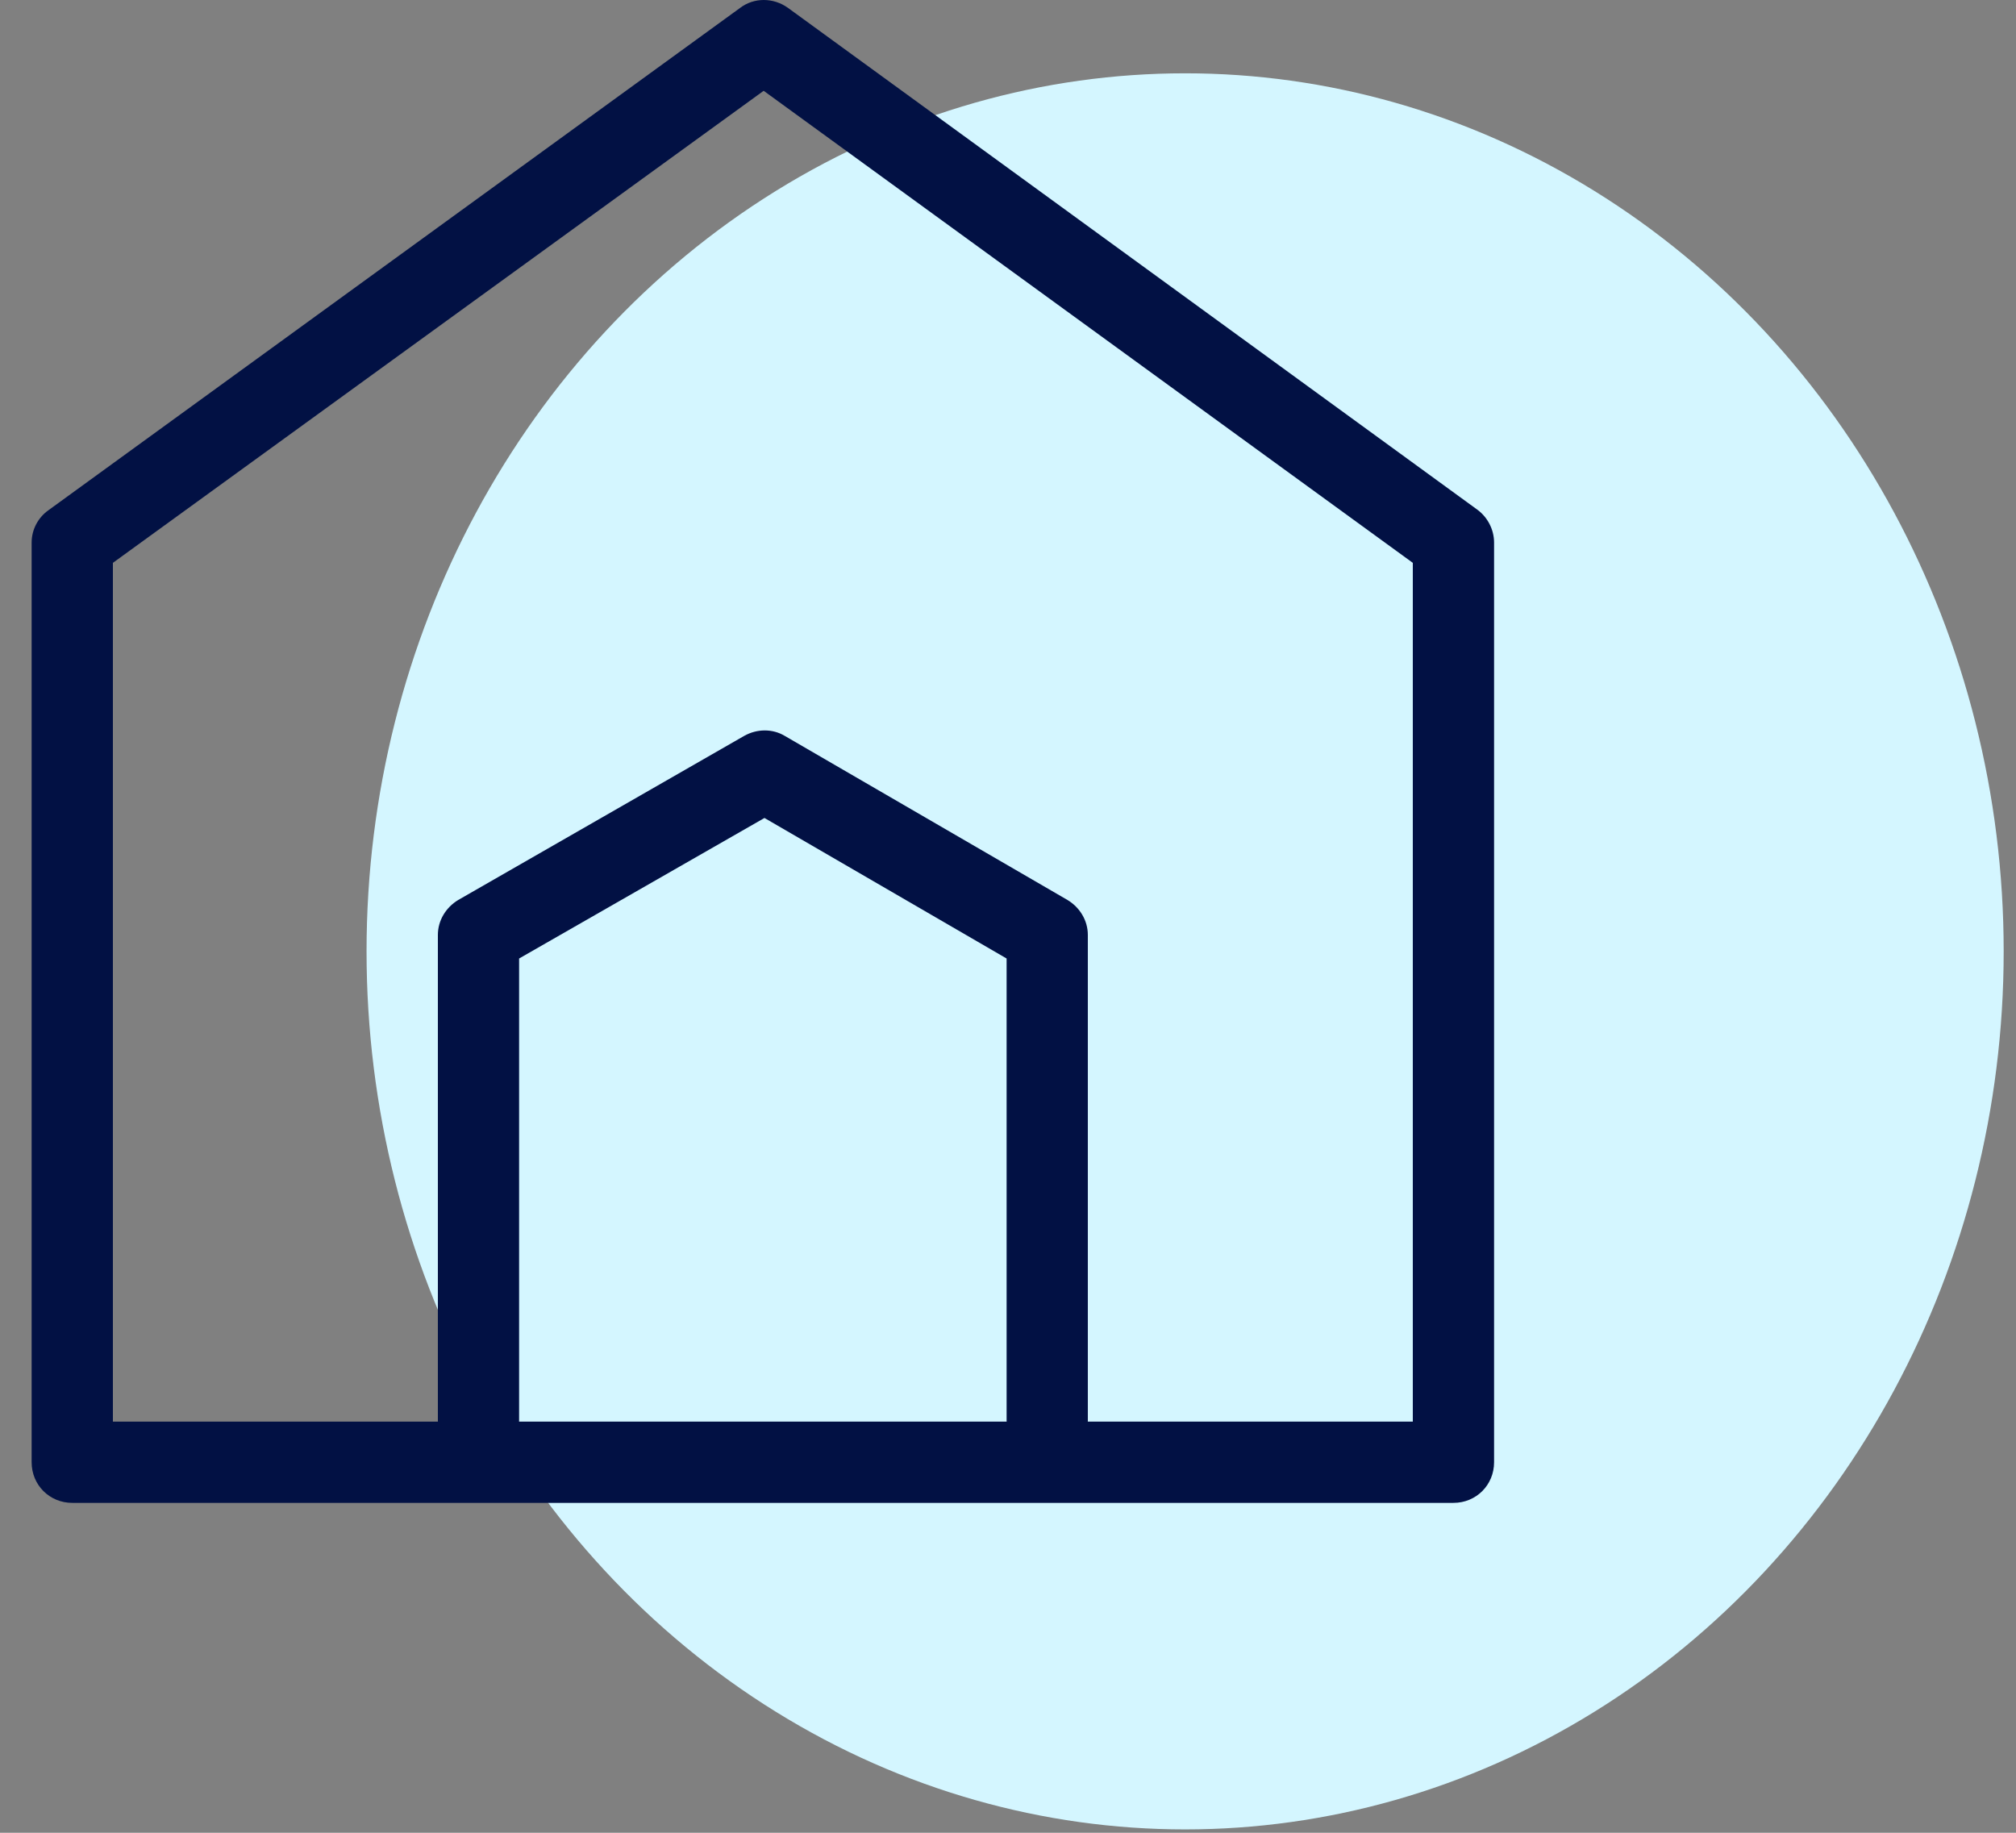 <svg xmlns="http://www.w3.org/2000/svg" width="55" height="50" viewBox="0 0 55 50" fill="none"><rect x="0" y="0" width="55" height="50" fill="#808080" stroke="none"/><ellipse cx="32.332" cy="25.954" rx="22.332" ry="23.954" fill="#D4F6FF"></ellipse><path d="M39.652 41H1.972C1.351 41 0.863 40.512 0.863 39.892V14.801C0.863 14.446 1.041 14.114 1.329 13.914L20.191 0.216C20.568 -0.072 21.1 -0.072 21.499 0.216L40.317 13.914C40.583 14.114 40.761 14.446 40.761 14.801V39.892C40.761 40.512 40.273 41 39.652 41ZM3.08 38.783H38.544V15.355L20.834 2.477L3.08 15.355V38.783Z" fill="#021144"></path><path d="M28.57 39.87C27.949 39.87 27.462 39.382 27.462 38.761V26.149L20.856 22.315L14.162 26.149V38.761C14.162 39.382 13.675 39.87 13.054 39.87C12.434 39.87 11.946 39.382 11.946 38.761V25.506C11.946 25.108 12.168 24.753 12.5 24.553L20.302 20.076C20.657 19.877 21.078 19.877 21.41 20.076L29.124 24.553C29.456 24.753 29.678 25.108 29.678 25.506V38.761C29.678 39.382 29.19 39.87 28.57 39.87Z" fill="#021144"></path></svg>
